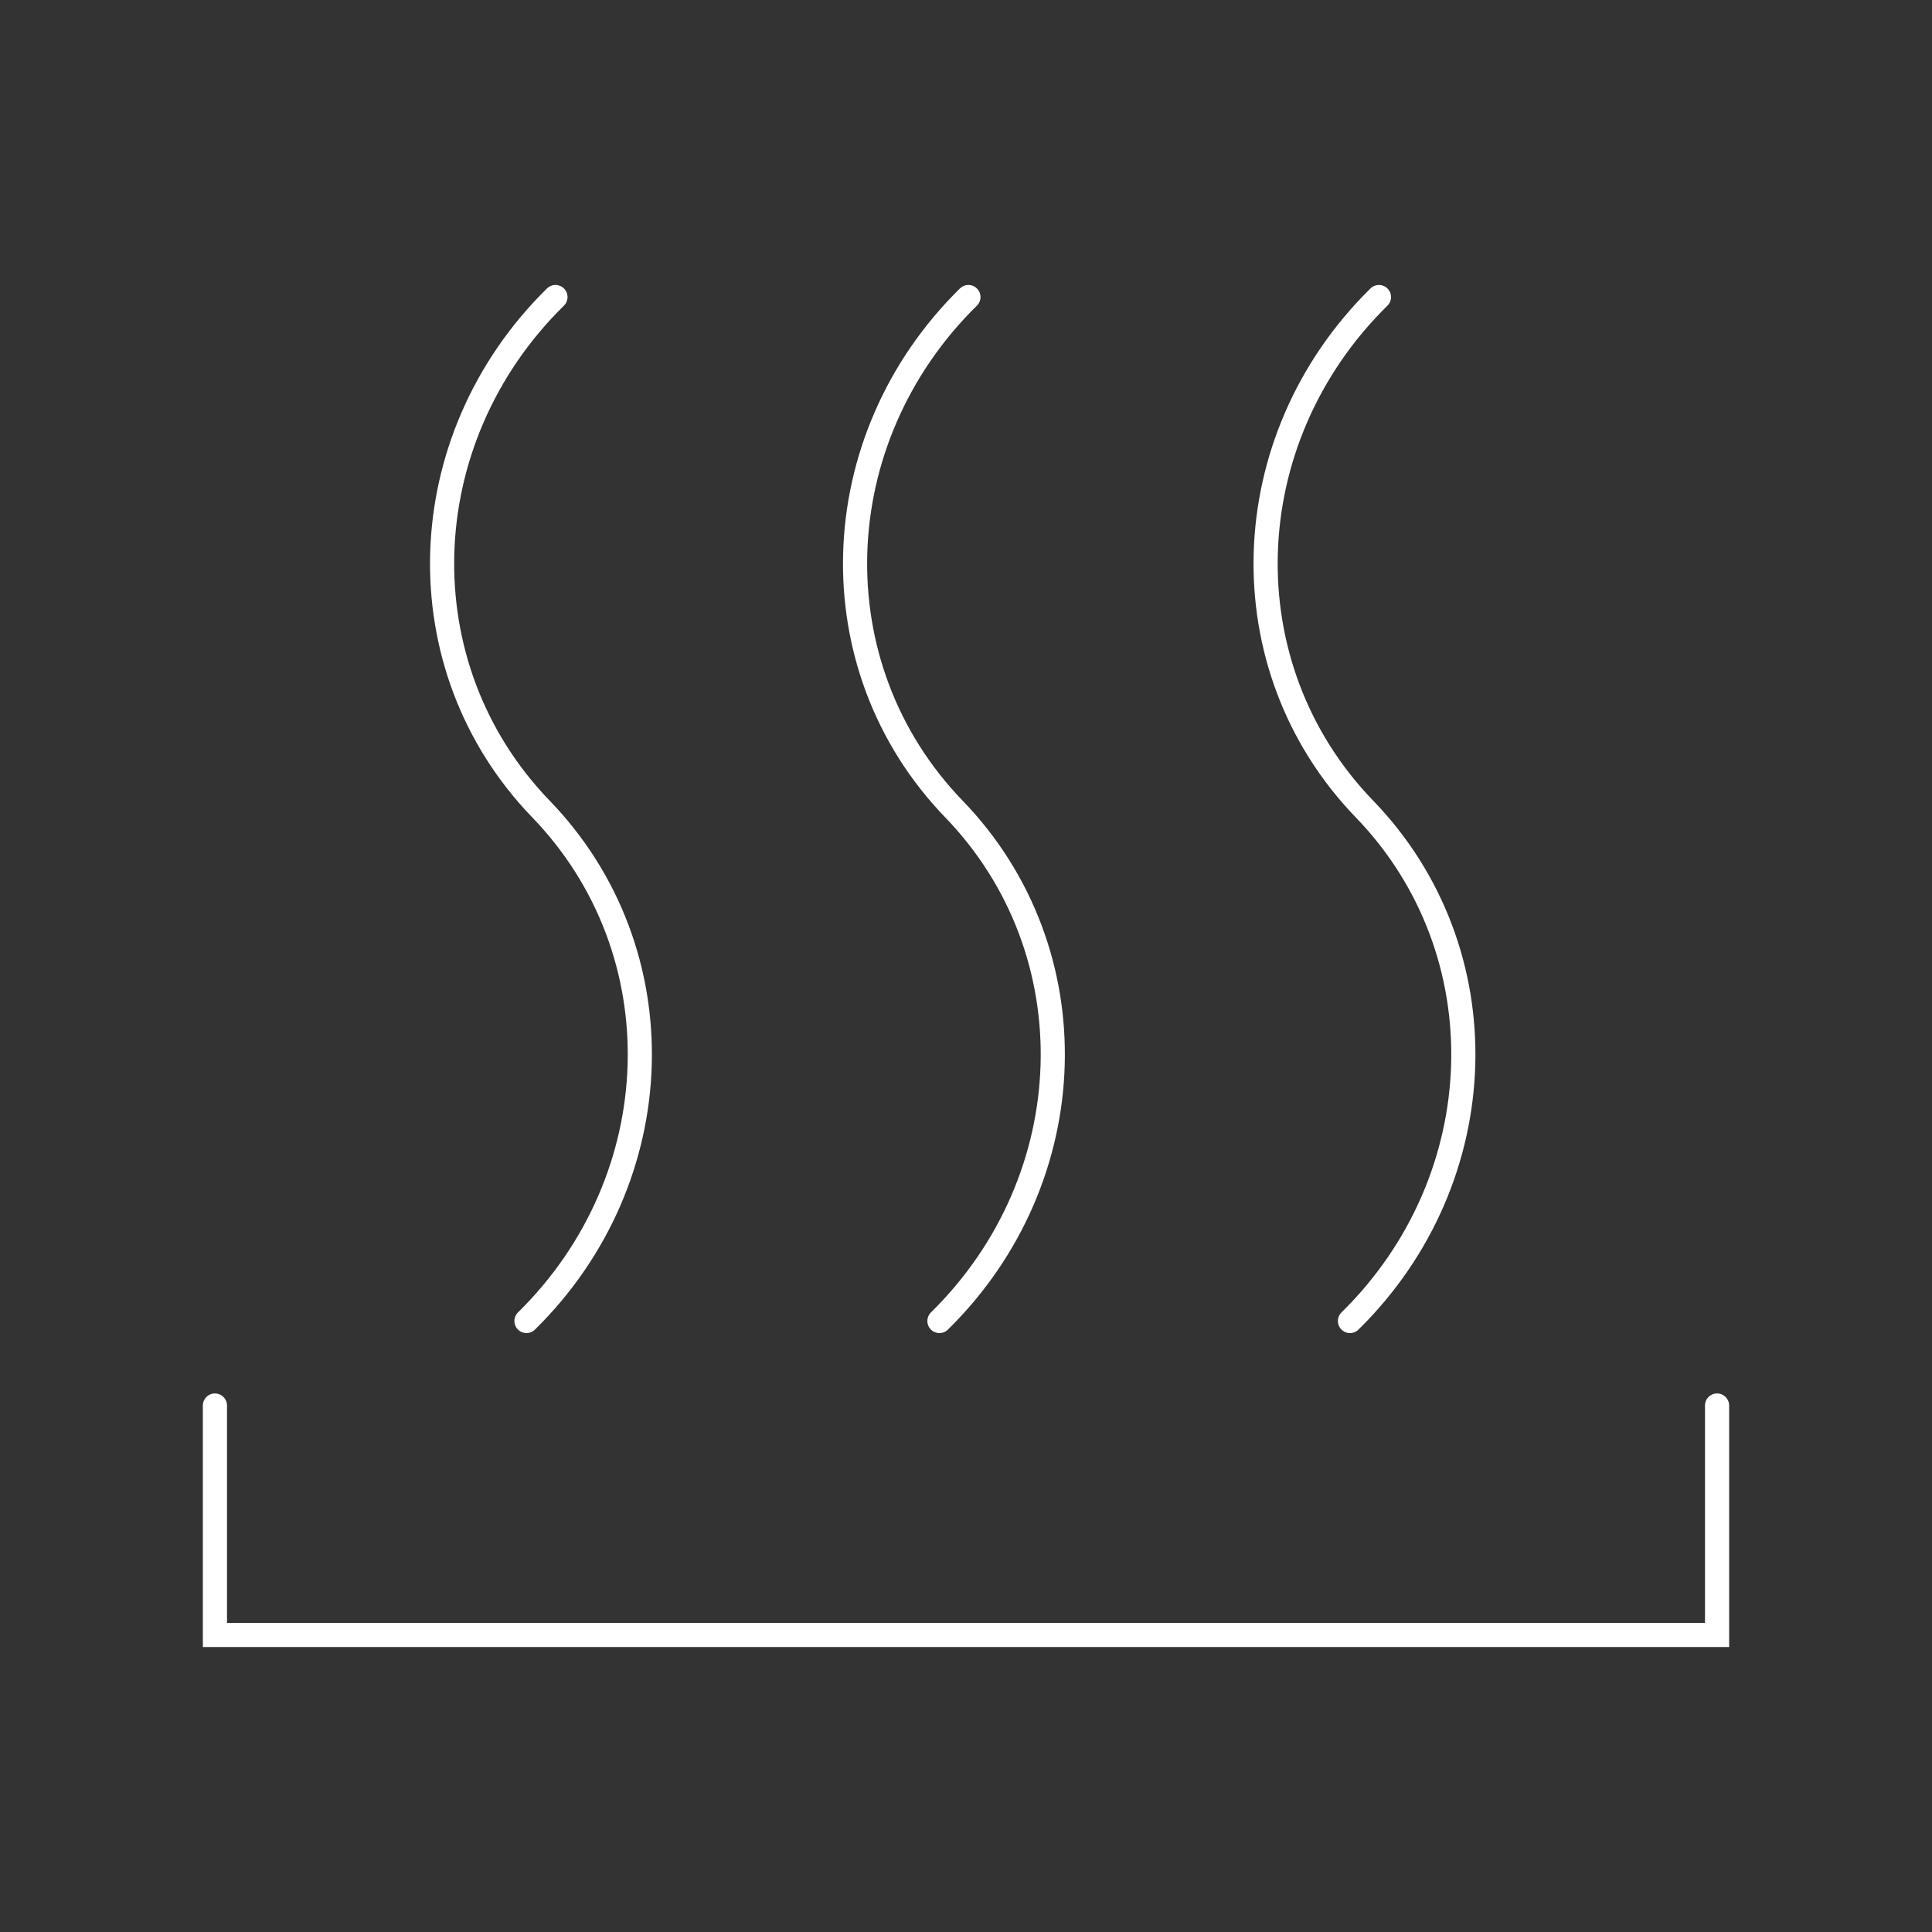 <?xml version="1.0" encoding="UTF-8"?>
<svg id="Vrstva_1" xmlns="http://www.w3.org/2000/svg" baseProfile="tiny" version="1.2" viewBox="0 0 80 80">
  <rect x="0" y="0" width="80" height="80" fill="#333333" stroke="none"/>
  <!-- Generator: Adobe Illustrator 29.5.1, SVG Export Plug-In . SVG Version: 2.1.0 Build 141)  -->
  <g>
    <path d="M21.8,54.7c6-5.9,6.3-15.3.6-21.2h0c-5.7-5.9-5.4-15.3.6-21.2" fill="none" stroke="#fff" stroke-linecap="round" stroke-miterlimit="10"/>
    <path d="M38.9,54.7c6-5.9,6.3-15.3.6-21.2h0c-5.7-5.9-5.4-15.3.6-21.2" fill="none" stroke="#fff" stroke-linecap="round" stroke-miterlimit="10"/>
    <path d="M55.9,54.7c6-5.9,6.3-15.3.6-21.2h0c-5.7-5.9-5.4-15.3.6-21.2" fill="none" stroke="#fff" stroke-linecap="round" stroke-miterlimit="10"/>
  </g>
  <polyline points="8.9 58.2 8.9 67.7 71.1 67.7 71.1 58.2" fill="none" stroke="#fff" stroke-linecap="round" stroke-miterlimit="10"/>
</svg>